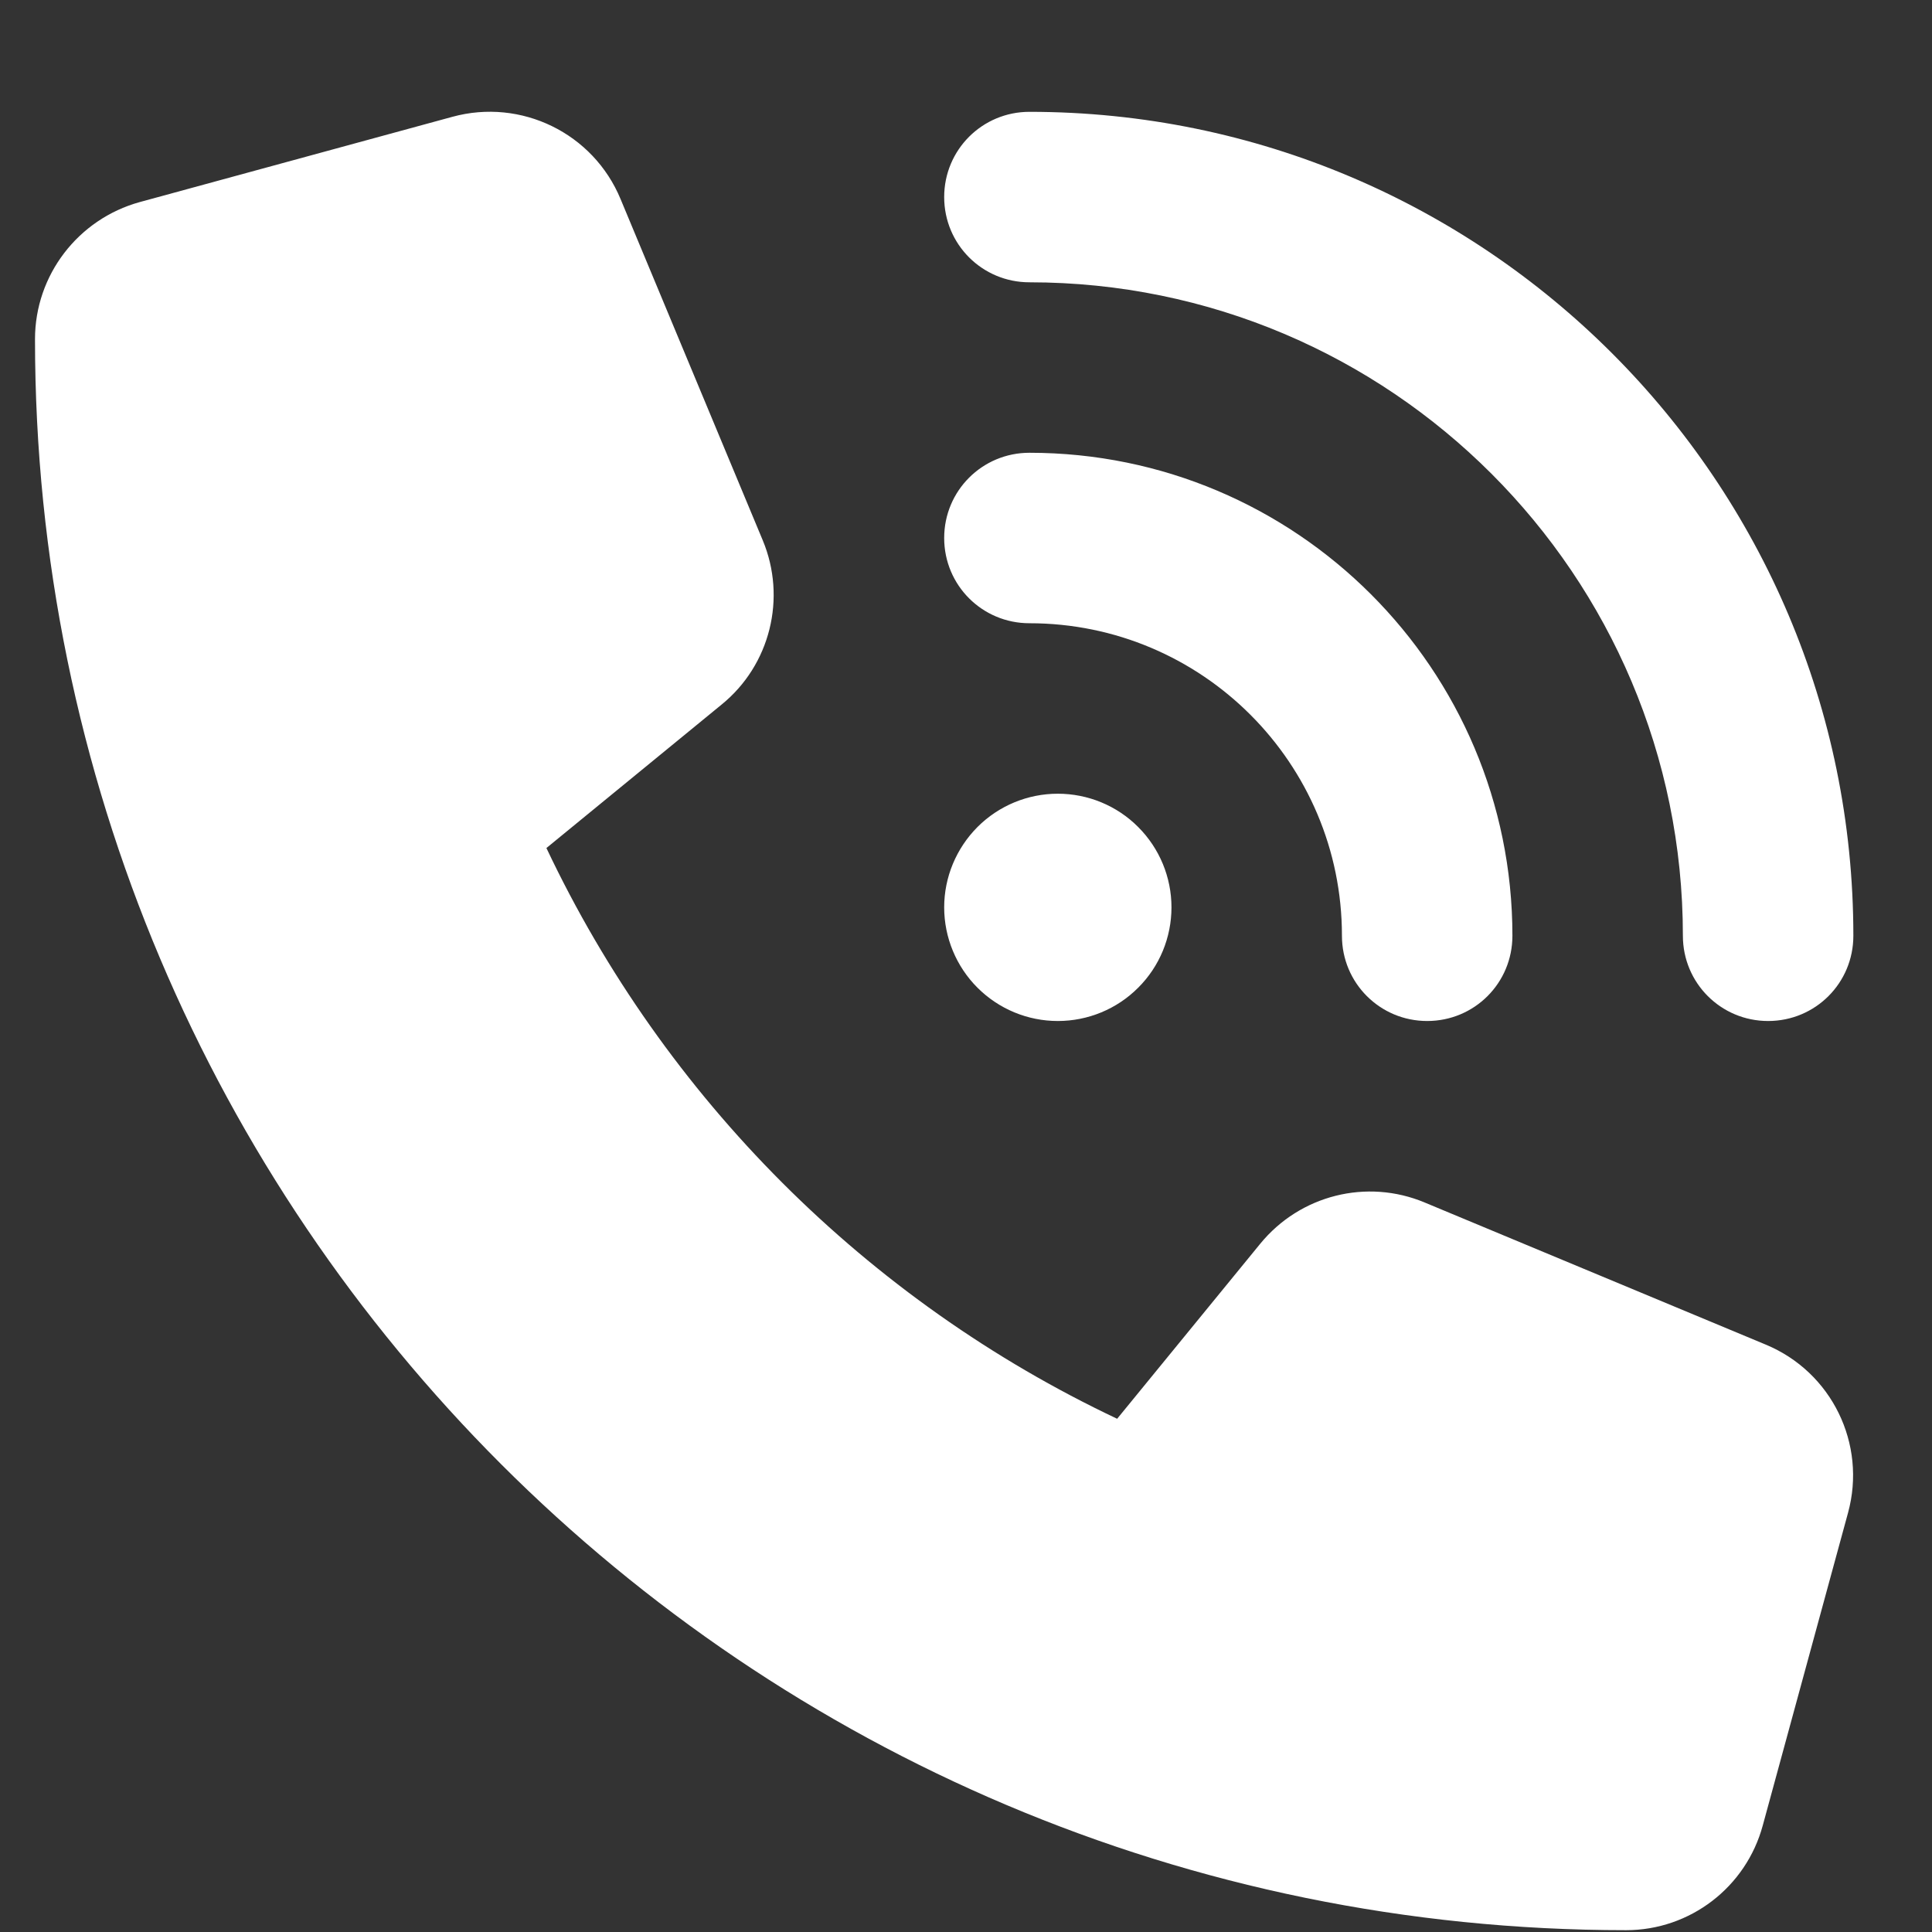 <?xml version="1.0" encoding="UTF-8"?>
<svg xmlns="http://www.w3.org/2000/svg" width="17" height="17" viewBox="0 0 17 17" fill="none">
  <rect x="0" y="0" width="17" height="17" fill="#333333" stroke="none"/>
  <g clip-path="url(#clip0_19_1078)">
    <path d="M9.058 0.984C13.061 0.984 16.308 4.231 16.308 8.234C16.308 8.65 15.974 8.984 15.558 8.984C15.143 8.984 14.808 8.65 14.808 8.234C14.808 5.059 12.233 2.484 9.058 2.484C8.643 2.484 8.308 2.15 8.308 1.734C8.308 1.318 8.643 0.984 9.058 0.984ZM9.308 6.984C9.573 6.984 9.828 7.089 10.015 7.277C10.203 7.465 10.308 7.719 10.308 7.984C10.308 8.249 10.203 8.504 10.015 8.691C9.828 8.879 9.573 8.984 9.308 8.984C9.043 8.984 8.789 8.879 8.601 8.691C8.414 8.504 8.308 8.249 8.308 7.984C8.308 7.719 8.414 7.465 8.601 7.277C8.789 7.089 9.043 6.984 9.308 6.984ZM8.308 4.734C8.308 4.318 8.643 3.984 9.058 3.984C11.405 3.984 13.308 5.887 13.308 8.234C13.308 8.65 12.974 8.984 12.558 8.984C12.143 8.984 11.808 8.65 11.808 8.234C11.808 6.715 10.577 5.484 9.058 5.484C8.643 5.484 8.308 5.15 8.308 4.734ZM3.98 1.028C4.586 0.862 5.221 1.172 5.461 1.753L6.711 4.753C6.924 5.262 6.777 5.853 6.349 6.2L4.808 7.462C5.849 9.662 7.63 11.444 9.83 12.484L11.089 10.944C11.44 10.515 12.027 10.368 12.536 10.581L15.536 11.831C16.118 12.072 16.427 12.706 16.261 13.312L15.511 16.062C15.364 16.606 14.871 16.984 14.308 16.984C6.577 16.984 0.308 10.715 0.308 2.984C0.308 2.422 0.686 1.928 1.23 1.778L3.98 1.028Z" fill="white"></path>
  </g>
  <defs>
    <clipPath id="clip0_19_1078">
      <rect width="16" height="16" fill="white" transform="translate(0.308 0.984)"></rect>
    </clipPath>
  </defs>
</svg>
